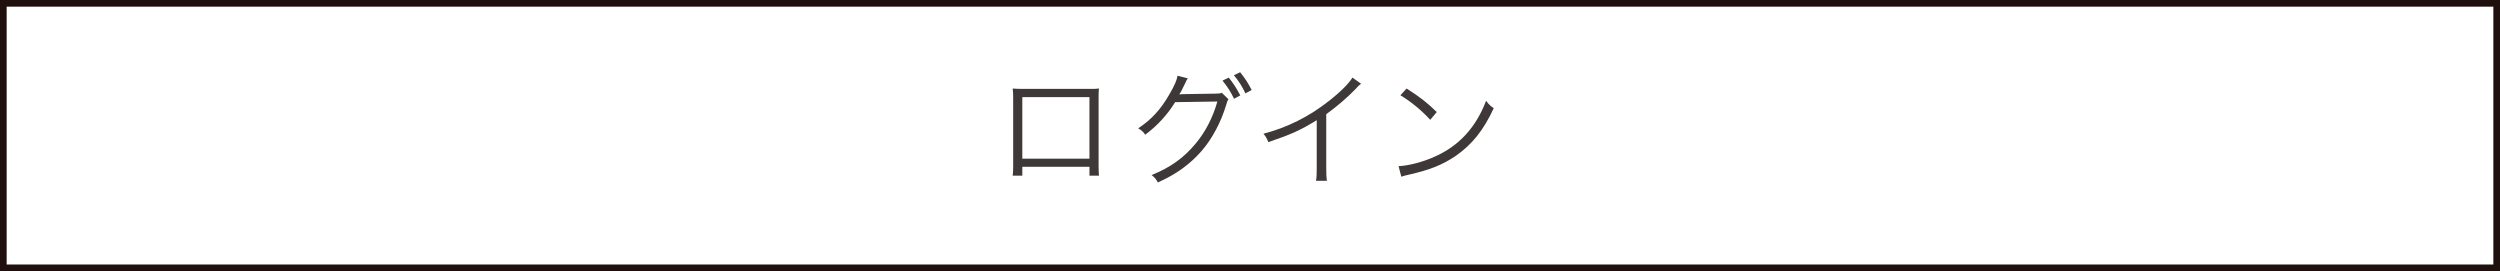 <?xml version="1.0" encoding="utf-8"?>
<!-- Generator: Adobe Illustrator 15.0.0, SVG Export Plug-In . SVG Version: 6.00 Build 0)  -->
<!DOCTYPE svg PUBLIC "-//W3C//DTD SVG 1.1//EN" "http://www.w3.org/Graphics/SVG/1.1/DTD/svg11.dtd">
<svg version="1.1" id="レイヤー_1" xmlns="http://www.w3.org/2000/svg" xmlns:xlink="http://www.w3.org/1999/xlink" x="0px"
	 y="0px" width="538.762px" height="58.436px" viewBox="0 0 538.762 58.436" enable-background="new 0 0 538.762 58.436"
	 xml:space="preserve">
<g>
	
		<rect x="0.717" y="0.718" fill="none" stroke="#1F100D" stroke-width="1.435" stroke-miterlimit="10" width="537.328" height="57"/>
	<g>
		<g>
			<g>
				<g>
					<path fill="#3E3938" d="M220.313,35.942v1.917h-2.078c0.081-0.594,0.108-1.134,0.108-2.024V21.178
						c0-1.106-0.027-1.458-0.108-2.105c0.54,0.054,1.053,0.081,2.105,0.081h14.387c1.161,0,1.485,0,2.105-0.081
						c-0.081,0.648-0.081,0.999-0.081,2.105V35.78c0,0.811,0.027,1.512,0.081,2.079h-2.051v-1.917H220.313z M234.781,20.935h-14.468
						v13.254h14.468V20.935z"/>
					<path fill="#3E3938" d="M255.979,16.886c-0.243,0.35-0.243,0.35-0.594,1.106c-0.702,1.458-0.945,1.917-1.242,2.375
						c0.27-0.054,0.486-0.081,0.972-0.081l6.802-0.108c0.945-0.027,1.026-0.027,1.376-0.189l1.458,1.403
						c-0.243,0.324-0.243,0.351-0.54,1.323c-1.08,3.617-3.023,7.261-5.291,9.853c-2.483,2.834-5.453,4.993-9.394,6.748
						c-0.432-0.783-0.648-1.025-1.35-1.593c4.076-1.646,6.937-3.698,9.528-6.829c2.079-2.483,3.698-5.642,4.643-9.016l-9.096,0.135
						c-1.647,2.672-3.806,5.048-6.452,7.018c-0.458-0.675-0.729-0.891-1.511-1.376c2.861-1.89,4.913-4.13,6.775-7.423
						c1.026-1.754,1.566-2.997,1.701-3.914L255.979,16.886z M264.805,16.724c1.106,1.404,1.62,2.213,2.483,3.833l-1.35,0.729
						c-0.675-1.43-1.35-2.51-2.483-3.914L264.805,16.724z M267.262,15.563c1.106,1.403,1.619,2.186,2.483,3.833l-1.35,0.729
						c-0.675-1.431-1.35-2.537-2.483-3.914L267.262,15.563z"/>
					<path fill="#3E3938" d="M293.317,18.047c-0.486,0.351-0.514,0.405-1.188,1.134c-1.701,1.781-3.995,3.752-6.316,5.425v11.499
						c0,1.539,0.027,2.133,0.135,2.861h-2.349c0.136-0.701,0.162-1.322,0.162-2.807V25.902c-3.509,2.159-5.479,3.05-10.419,4.724
						c-0.378-0.864-0.514-1.134-1.053-1.809c5.074-1.323,9.744-3.644,14.009-6.991c2.511-1.943,4.399-3.833,5.155-5.102
						L293.317,18.047z"/>
					<path fill="#3E3938" d="M301.395,35.808c2.105-0.081,5.344-0.918,7.854-2.078c5.21-2.321,8.827-6.289,11.013-12.012
						c0.621,0.837,0.892,1.08,1.646,1.593c-2.158,4.696-4.669,7.854-8.232,10.312c-2.779,1.889-5.561,2.996-10.068,4.021
						c-0.729,0.162-0.944,0.216-1.619,0.432L301.395,35.808z M303.123,19.072c2.888,1.836,4.562,3.158,6.505,5.075l-1.403,1.674
						c-1.943-2.105-4.076-3.86-6.425-5.291L303.123,19.072z"/>
				</g>
			</g>
		</g>
	</g>
</g>
</svg>
